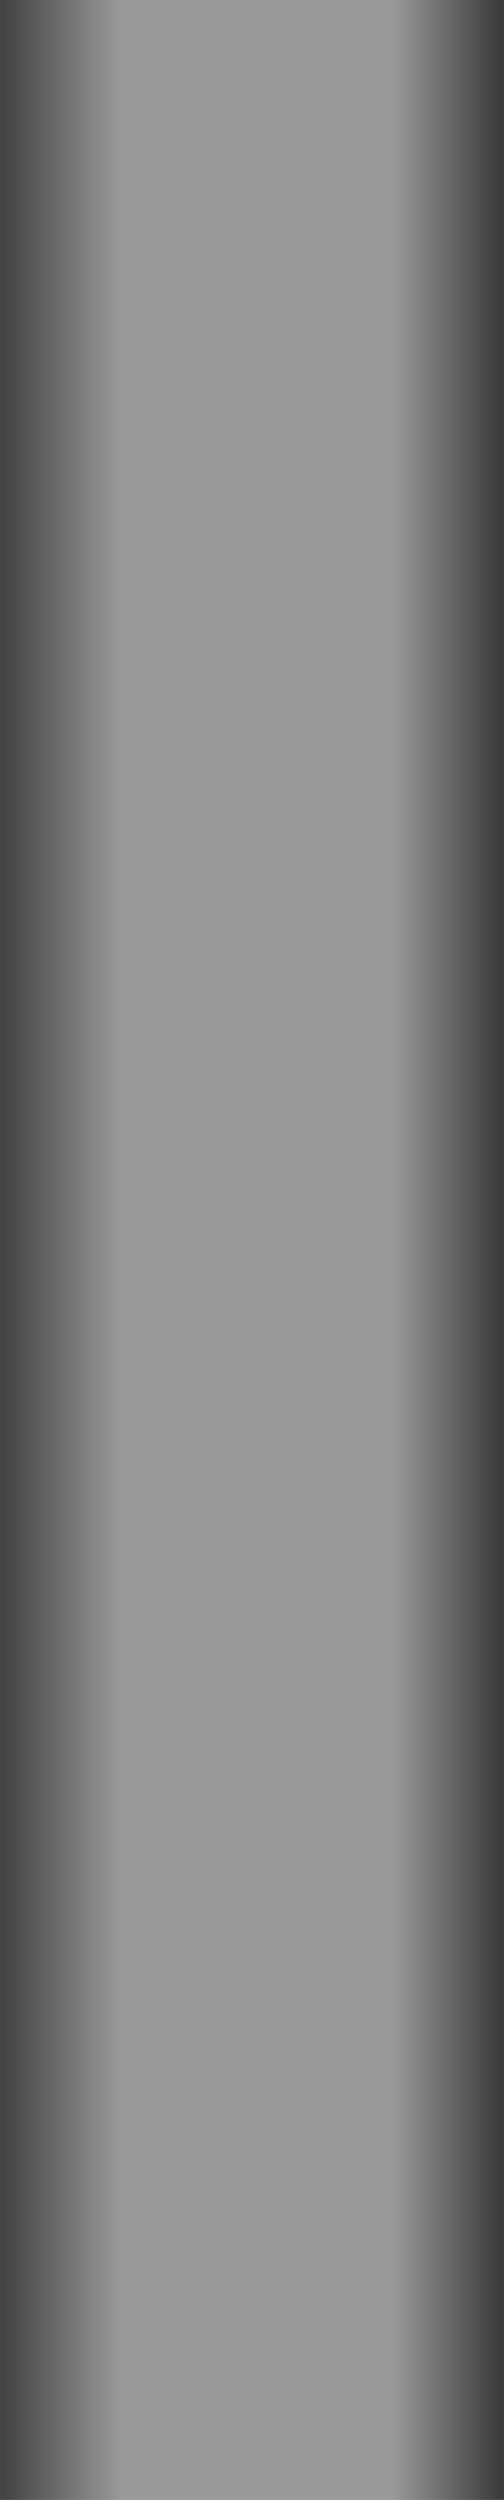 <?xml version="1.0" encoding="UTF-8" standalone="no"?>
<svg xmlns:xlink="http://www.w3.org/1999/xlink" height="49.55px" width="10.0px" xmlns="http://www.w3.org/2000/svg">
  <g transform="matrix(1.0, 0.0, 0.0, 1.0, 5.0, 24.8)">
    <path d="M5.0 -24.8 L5.0 24.75 -5.0 24.75 -5.0 -24.8 5.0 -24.8" fill="url(#gradient0)" fill-rule="evenodd" stroke="none"/>
  </g>
  <defs>
    <linearGradient gradientTransform="matrix(0.006, 0.0, 0.0, 0.018, 0.0, 9.7)" gradientUnits="userSpaceOnUse" id="gradient0" spreadMethod="pad" x1="-819.2" x2="819.2">
      <stop offset="0.0" stop-color="#444444"/>
      <stop offset="0.235" stop-color="#999999"/>
      <stop offset="0.784" stop-color="#999999"/>
      <stop offset="1.0" stop-color="#3c3c3c"/>
    </linearGradient>
  </defs>
</svg>
